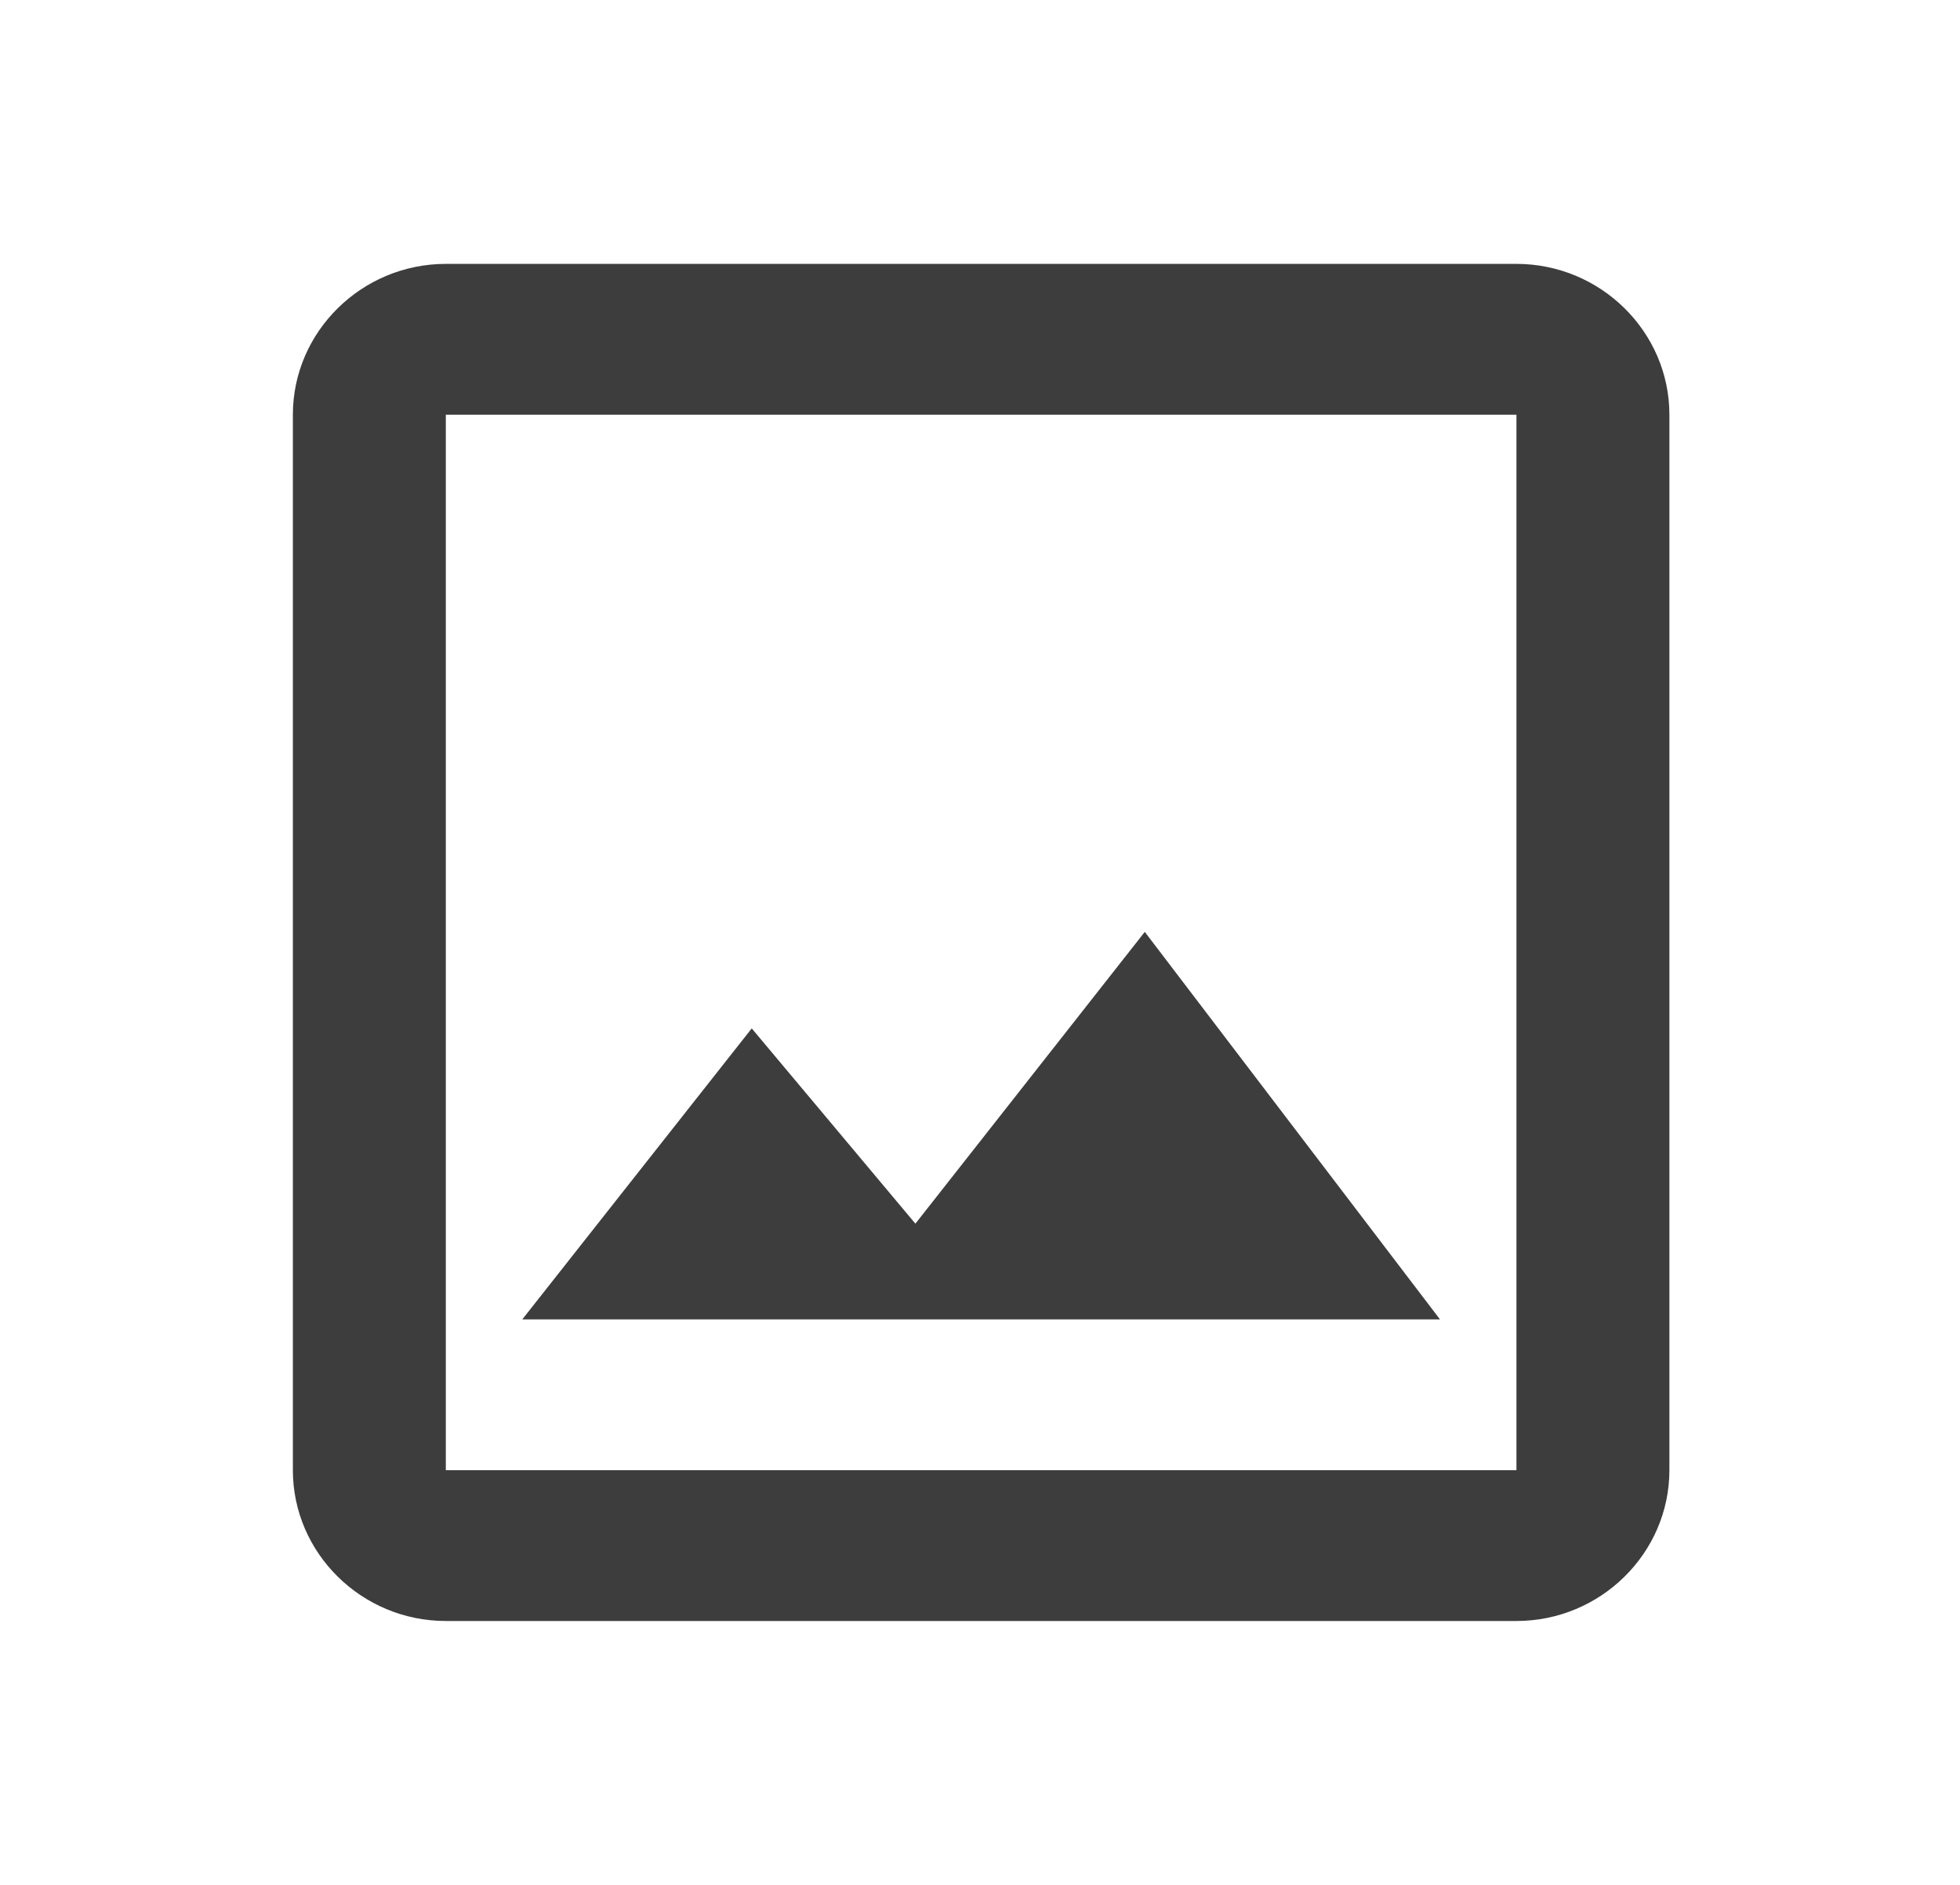 <svg width="26" height="25" viewBox="0 0 26 25" fill="none" xmlns="http://www.w3.org/2000/svg">
<g id="image">
<path id="Vector" d="M20.116 5.5V19.5H5.914V5.5H20.116ZM20.116 3.5H5.914C4.798 3.5 3.885 4.4 3.885 5.5V19.5C3.885 20.6 4.798 21.5 5.914 21.5H20.116C21.232 21.5 22.145 20.6 22.145 19.5V5.5C22.145 4.4 21.232 3.5 20.116 3.5ZM15.186 12.36L12.143 16.23L9.972 13.64L6.928 17.5H19.102L15.186 12.36Z" fill="#3D3D3D"/>
</g>
</svg>
